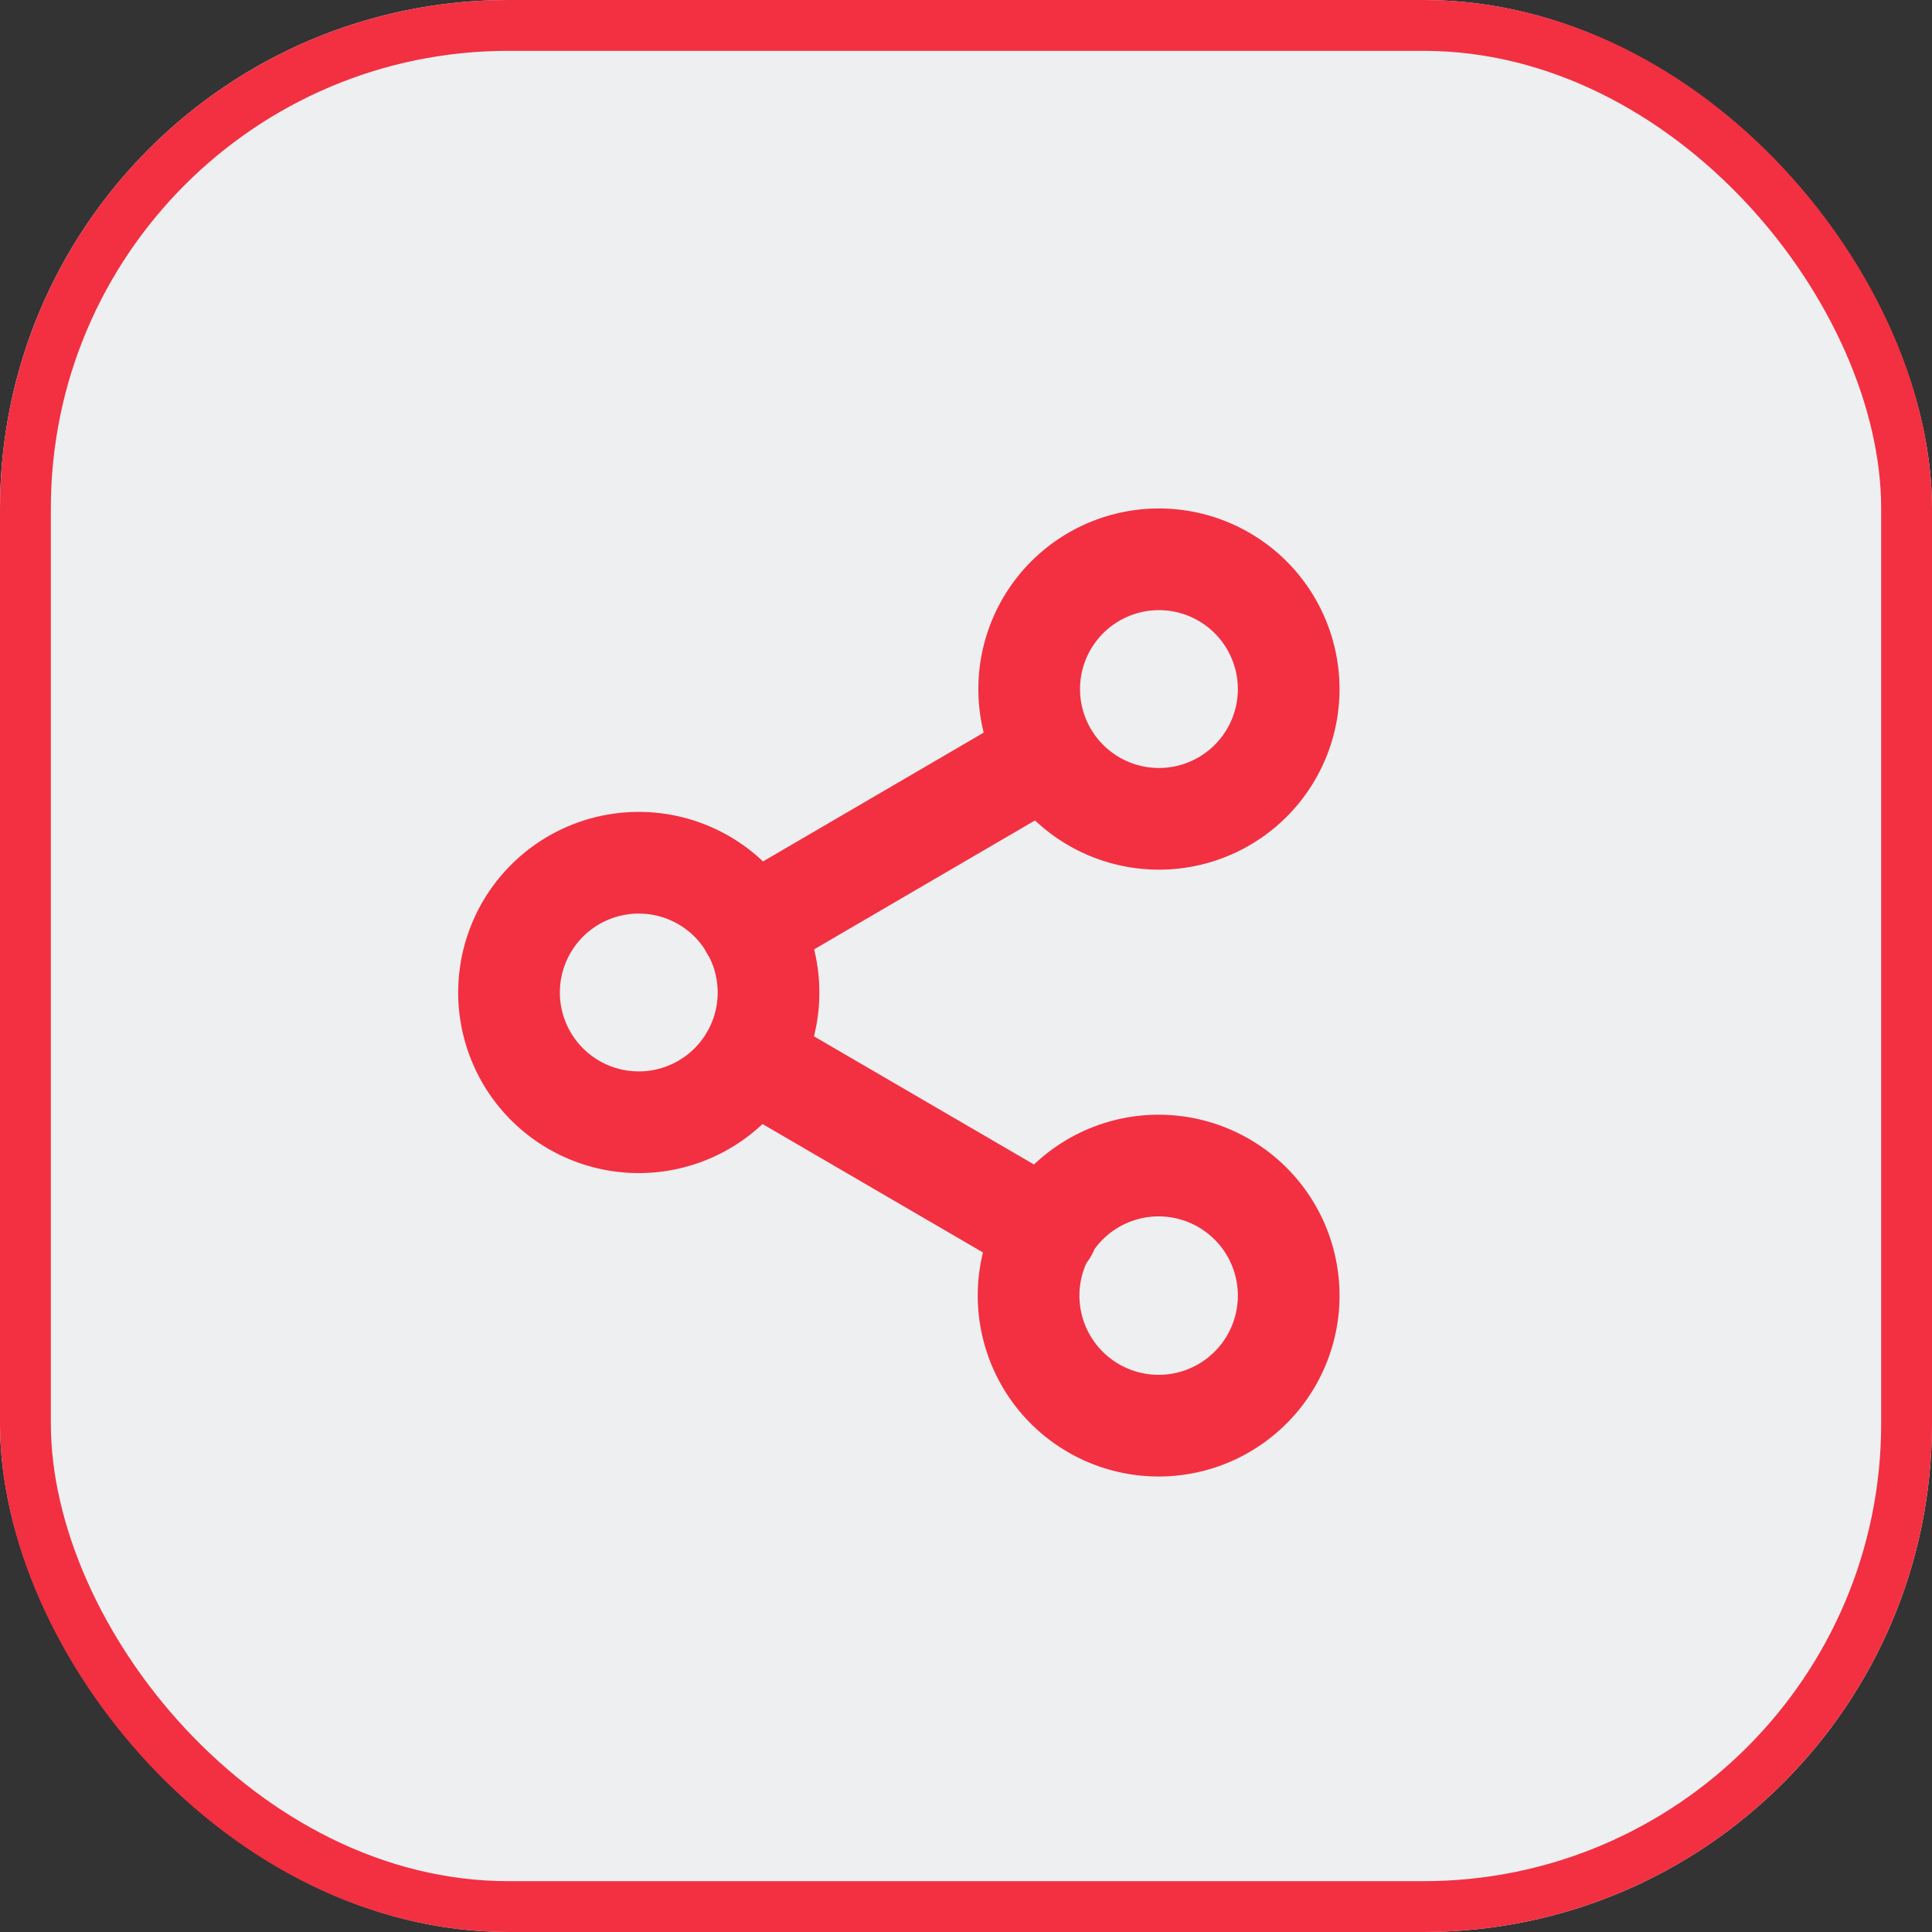 <svg xmlns="http://www.w3.org/2000/svg" width="38" height="38" viewBox="0 0 38 38">
  <rect x="0" y="0" width="38" height="38" fill="#333333" stroke="none"/>
  <g id="Group_1548" data-name="Group 1548" transform="translate(-1740 -631)">
    <g id="Rectangle_318" data-name="Rectangle 318" transform="translate(1740 631)" fill="#edeff1" stroke="#f23041" stroke-width="1">
      <rect width="38" height="38" rx="10" stroke="none"/>
      <rect x="0.5" y="0.5" width="37" height="37" rx="9.5" fill="none"/>
    </g>
    <g id="Layer_2" data-name="Layer 2" transform="translate(1748.5 640.5)">
      <g id="Layer_1" data-name="Layer 1" transform="translate(1.5 1.5)">
        <g id="Icon_feather-share-2" data-name="Icon feather-share-2">
          <path id="Path_46" data-name="Path 46" d="M25.336,4.058a2.552,2.552,0,1,1-.748-1.81A2.558,2.558,0,0,1,25.336,4.058Z" transform="translate(-9.989 -1.5)" fill="none" stroke="#f23041" stroke-linecap="round" stroke-linejoin="round" stroke-width="2"/>
          <path id="Path_47" data-name="Path 47" d="M6.616,14.978a2.552,2.552,0,1,1-.748-1.81,2.558,2.558,0,0,1,.748,1.81Z" transform="translate(-1.5 -6.452)" fill="none" stroke="#f23041" stroke-linecap="round" stroke-linejoin="round" stroke-width="2"/>
          <path id="Path_48" data-name="Path 48" d="M25.336,25.878a2.558,2.558,0,1,1-2.558-2.558h0a2.558,2.558,0,0,1,2.558,2.558Z" transform="translate(-9.989 -11.395)" fill="none" stroke="#f23041" stroke-linecap="round" stroke-linejoin="round" stroke-width="2"/>
          <path id="Path_49" data-name="Path 49" d="M10.22,19.46l5.826,3.394" transform="translate(-5.454 -9.644)" fill="none" stroke="#f23041" stroke-linecap="round" stroke-linejoin="round" stroke-width="2"/>
          <path id="Path_50" data-name="Path 50" d="M16.035,8.54,10.22,11.934" transform="translate(-5.454 -4.692)" fill="none" stroke="#f23041" stroke-linecap="round" stroke-linejoin="round" stroke-width="2"/>
        </g>
      </g>
    </g>
  </g>
</svg>
